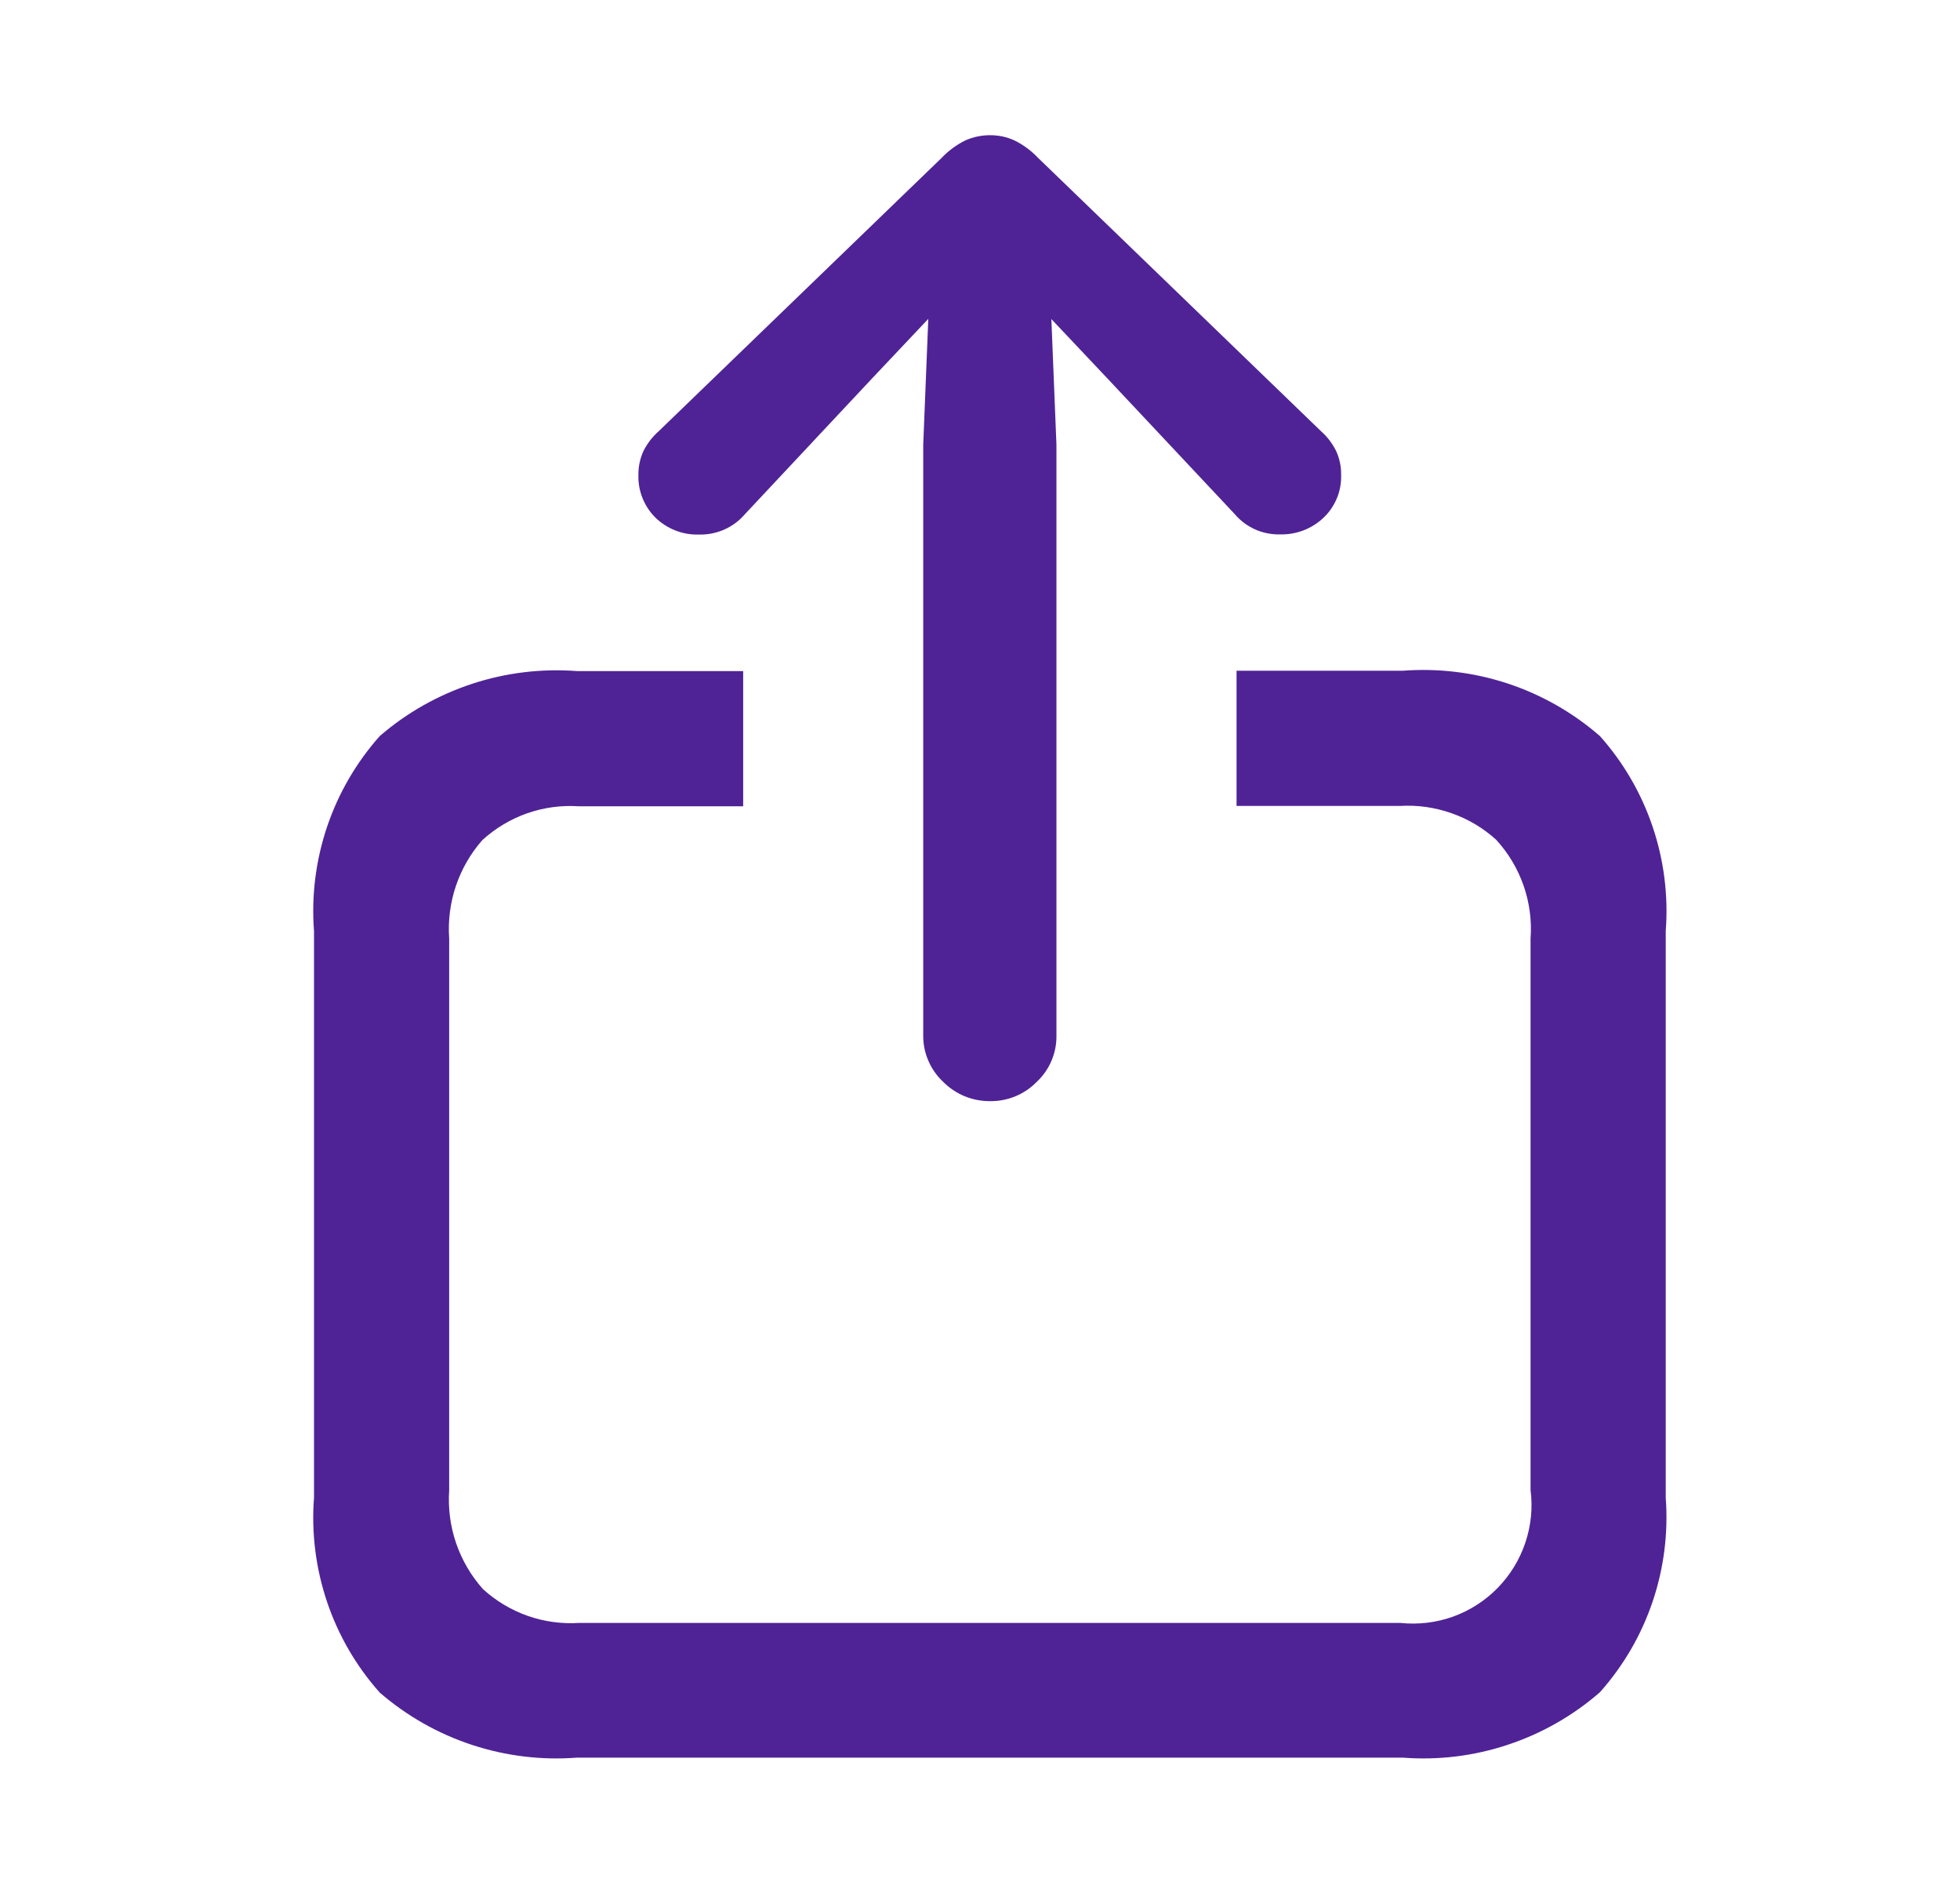 <svg width="29" height="28" viewBox="0 0 29 28" fill="none" xmlns="http://www.w3.org/2000/svg">
<path d="M8.538 26C8.012 26.041 7.483 25.976 6.982 25.811C6.481 25.646 6.018 25.383 5.619 25.038C5.271 24.648 5.006 24.191 4.839 23.696C4.672 23.2 4.606 22.676 4.646 22.155V13.773C4.606 13.251 4.672 12.727 4.839 12.231C5.006 11.736 5.271 11.279 5.619 10.888C6.018 10.543 6.482 10.281 6.983 10.116C7.484 9.951 8.012 9.887 8.538 9.927H10.996V11.927H8.563C8.304 11.91 8.044 11.945 7.799 12.031C7.554 12.117 7.329 12.252 7.137 12.427C6.963 12.625 6.829 12.856 6.745 13.107C6.661 13.357 6.627 13.622 6.646 13.885V22.043C6.628 22.308 6.662 22.574 6.748 22.826C6.834 23.077 6.969 23.309 7.146 23.507C7.338 23.682 7.563 23.817 7.808 23.903C8.053 23.989 8.313 24.024 8.572 24.007H20.717C20.981 24.035 21.247 24.004 21.497 23.915C21.746 23.825 21.972 23.681 22.157 23.492C22.343 23.302 22.483 23.074 22.568 22.823C22.653 22.572 22.68 22.305 22.646 22.042V13.885C22.666 13.619 22.63 13.352 22.543 13.101C22.455 12.849 22.317 12.618 22.137 12.422C21.945 12.248 21.72 12.114 21.475 12.029C21.23 11.943 20.971 11.906 20.712 11.922H18.296V9.922H20.754C21.281 9.882 21.81 9.946 22.311 10.112C22.812 10.278 23.275 10.542 23.673 10.889C24.021 11.28 24.286 11.736 24.453 12.232C24.62 12.727 24.686 13.252 24.646 13.773V22.155C24.685 22.675 24.619 23.198 24.452 23.692C24.285 24.187 24.02 24.642 23.673 25.032C23.275 25.379 22.812 25.643 22.311 25.809C21.81 25.976 21.281 26.041 20.754 26H8.538ZM13.952 16C13.859 15.913 13.785 15.807 13.735 15.689C13.684 15.572 13.659 15.445 13.66 15.317V6.577L13.735 4.717L12.904 5.597L11.021 7.607C10.937 7.705 10.833 7.782 10.715 7.834C10.597 7.886 10.469 7.911 10.34 7.907C10.223 7.911 10.105 7.891 9.996 7.848C9.886 7.806 9.786 7.742 9.701 7.66C9.617 7.578 9.551 7.479 9.507 7.369C9.463 7.26 9.442 7.143 9.446 7.025C9.444 6.903 9.47 6.782 9.521 6.671C9.577 6.56 9.653 6.461 9.746 6.379L13.933 2.335C14.034 2.228 14.155 2.14 14.287 2.075C14.402 2.025 14.527 1.999 14.652 2C14.774 2 14.894 2.025 15.005 2.075C15.138 2.14 15.258 2.228 15.359 2.335L19.546 6.379C19.639 6.461 19.714 6.56 19.769 6.671C19.82 6.782 19.846 6.903 19.843 7.025C19.847 7.143 19.826 7.26 19.781 7.369C19.736 7.478 19.669 7.577 19.583 7.658C19.497 7.74 19.396 7.803 19.286 7.846C19.175 7.888 19.058 7.908 18.939 7.905C18.812 7.908 18.686 7.883 18.57 7.831C18.454 7.779 18.351 7.702 18.269 7.605L16.387 5.6L15.556 4.72L15.631 6.58V15.321C15.633 15.449 15.607 15.576 15.557 15.693C15.507 15.811 15.432 15.917 15.339 16.004C15.25 16.095 15.143 16.168 15.024 16.217C14.906 16.266 14.779 16.29 14.651 16.289C14.521 16.29 14.392 16.265 14.272 16.216C14.152 16.166 14.043 16.093 13.952 16Z" fill="#4F2396"/>
</svg>
